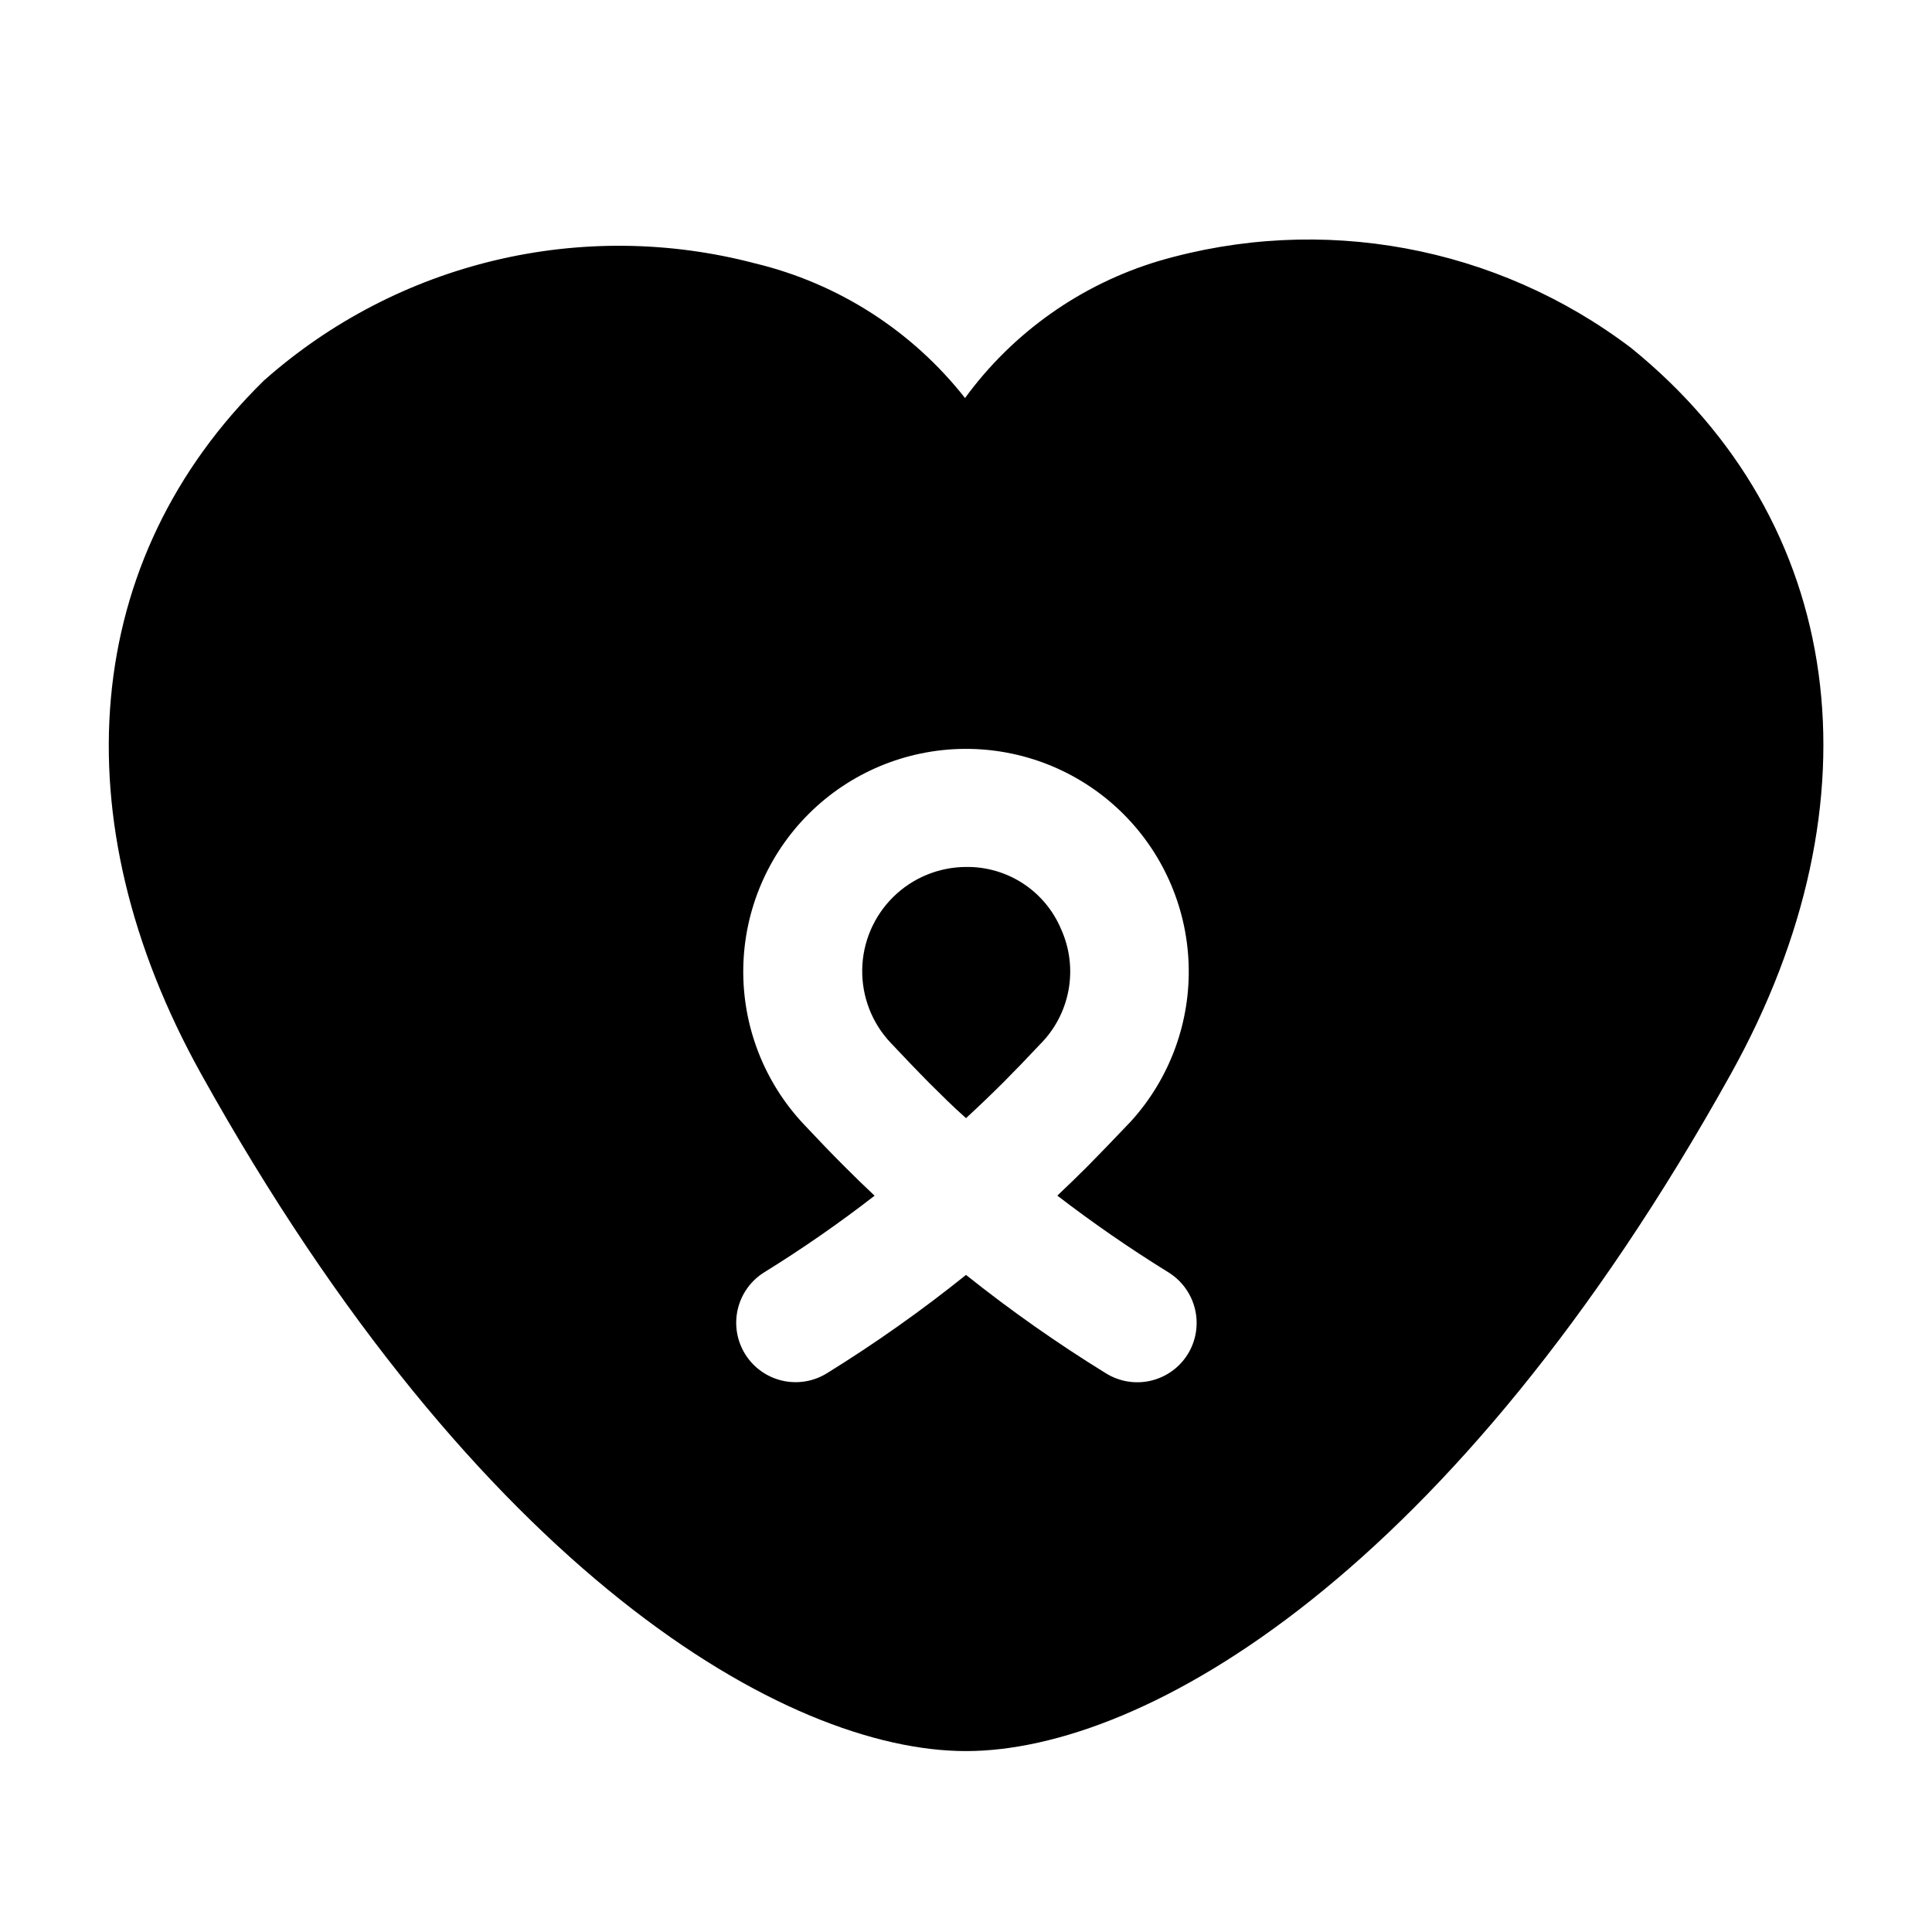 <?xml version="1.0" encoding="UTF-8"?>
<!-- Uploaded to: ICON Repo, www.svgrepo.com, Generator: ICON Repo Mixer Tools -->
<svg fill="#000000" width="800px" height="800px" version="1.1" viewBox="144 144 512 512" xmlns="http://www.w3.org/2000/svg">
 <g>
  <path d="m425.19 390.21c-2.082-4.938-5.59-9.145-10.078-12.078-4.488-2.93-9.75-4.457-15.109-4.379-7.231 0.031-14.156 2.891-19.301 7.969-5.141 5.078-8.09 11.969-8.207 19.195-0.121 7.227 2.594 14.215 7.562 19.461 3.168 3.359 6.633 7.012 10.078 10.496 3.066 3.043 6.297 6.297 9.867 9.445 3.305-3.035 6.59-6.188 9.867-9.445 3.129-3.148 6.297-6.422 9.676-10.035 3.953-3.918 6.609-8.953 7.621-14.43 1.008-5.473 0.32-11.125-1.977-16.199z"/>
  <path d="m576.33 236.26c-35.723-27.121-82.191-35.691-125.24-23.094-20.621 6.18-38.652 18.934-51.348 36.316-14.008-17.812-33.613-30.387-55.648-35.684-45.848-12.059-94.684-0.406-130.15 31.047-48.176 47.188-54.41 115.89-16.625 183.79 73.66 132.44 155.21 179.42 202.68 179.42s129.02-46.98 202.68-179.42c40.469-72.719 30.332-146.4-26.348-192.37zm-117.55 266.6c-2.199 3.547-5.715 6.078-9.777 7.035s-8.336 0.262-11.887-1.934c-12.887-7.941-25.281-16.656-37.113-26.094-11.738 9.43-24.043 18.129-36.844 26.051-3.547 2.207-7.824 2.91-11.891 1.961-4.066-0.949-7.59-3.473-9.793-7.019s-2.91-7.824-1.961-11.891 3.473-7.59 7.019-9.793c10.098-6.25 19.859-13.023 29.242-20.301-2.793-2.625-5.414-5.184-7.914-7.684-3.695-3.672-7.367-7.559-10.832-11.23-10.547-11.199-16.309-26.074-16.051-41.461 0.258-15.383 6.512-30.055 17.43-40.898 10.918-10.84 25.637-16.988 41.02-17.141 15.387-0.148 30.223 5.715 41.348 16.344 11.125 10.629 17.66 25.18 18.219 40.555 0.555 15.375-4.918 30.359-15.246 41.762-5.016 5.289-8.398 8.773-11.652 12.07-2.602 2.602-5.246 5.164-7.894 7.66l0.004 0.004c9.445 7.258 19.254 14.031 29.387 20.297 3.57 2.191 6.121 5.707 7.094 9.777 0.973 4.074 0.289 8.363-1.906 11.93z"/>
 </g>
</svg>